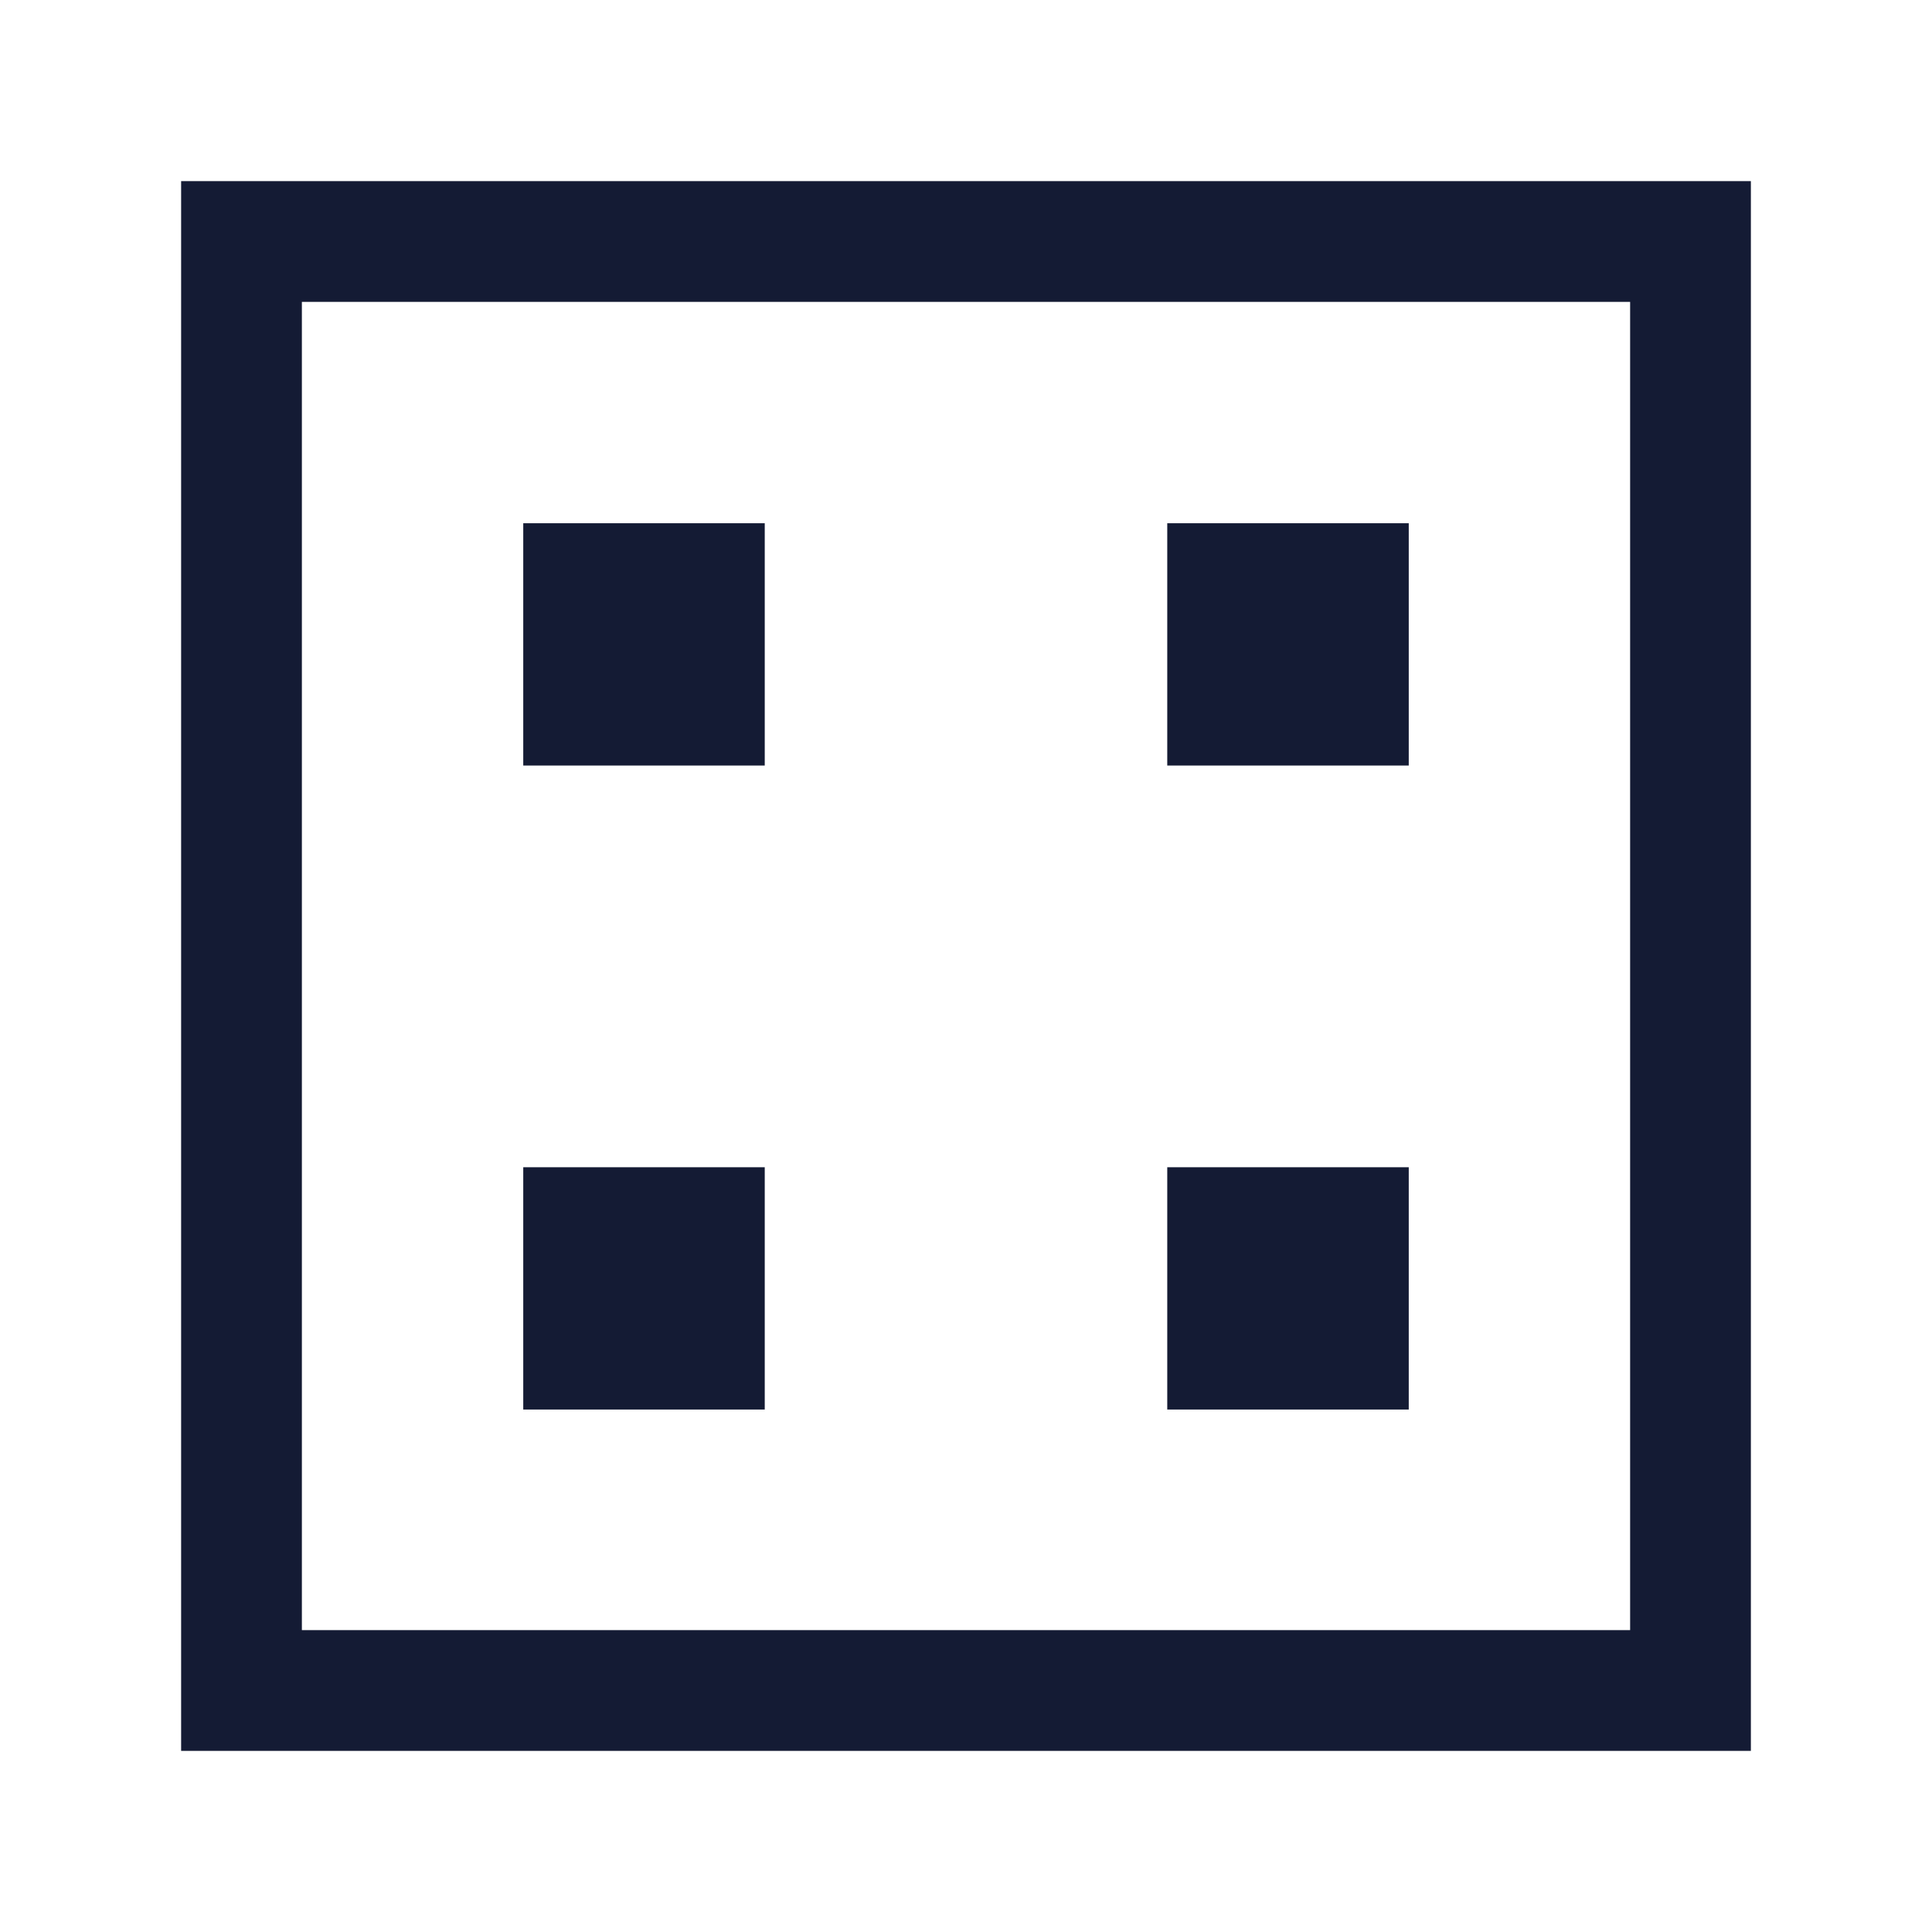 <svg width="24" height="24" viewBox="0 0 24 24" fill="none" xmlns="http://www.w3.org/2000/svg">
<path d="M21 3H3V21H21V3Z" stroke="#141B34" stroke-width="1.5"/>
<path d="M16 8V8.01" stroke="#141B34" stroke-width="3" stroke-linecap="square" stroke-linejoin="round"/>
<path d="M8 16V16.01" stroke="#141B34" stroke-width="3" stroke-linecap="square" stroke-linejoin="round"/>
<path d="M8 8V8.01" stroke="#141B34" stroke-width="3" stroke-linecap="square" stroke-linejoin="round"/>
<path d="M16 16V16.01" stroke="#141B34" stroke-width="3" stroke-linecap="square" stroke-linejoin="round"/>
</svg>
